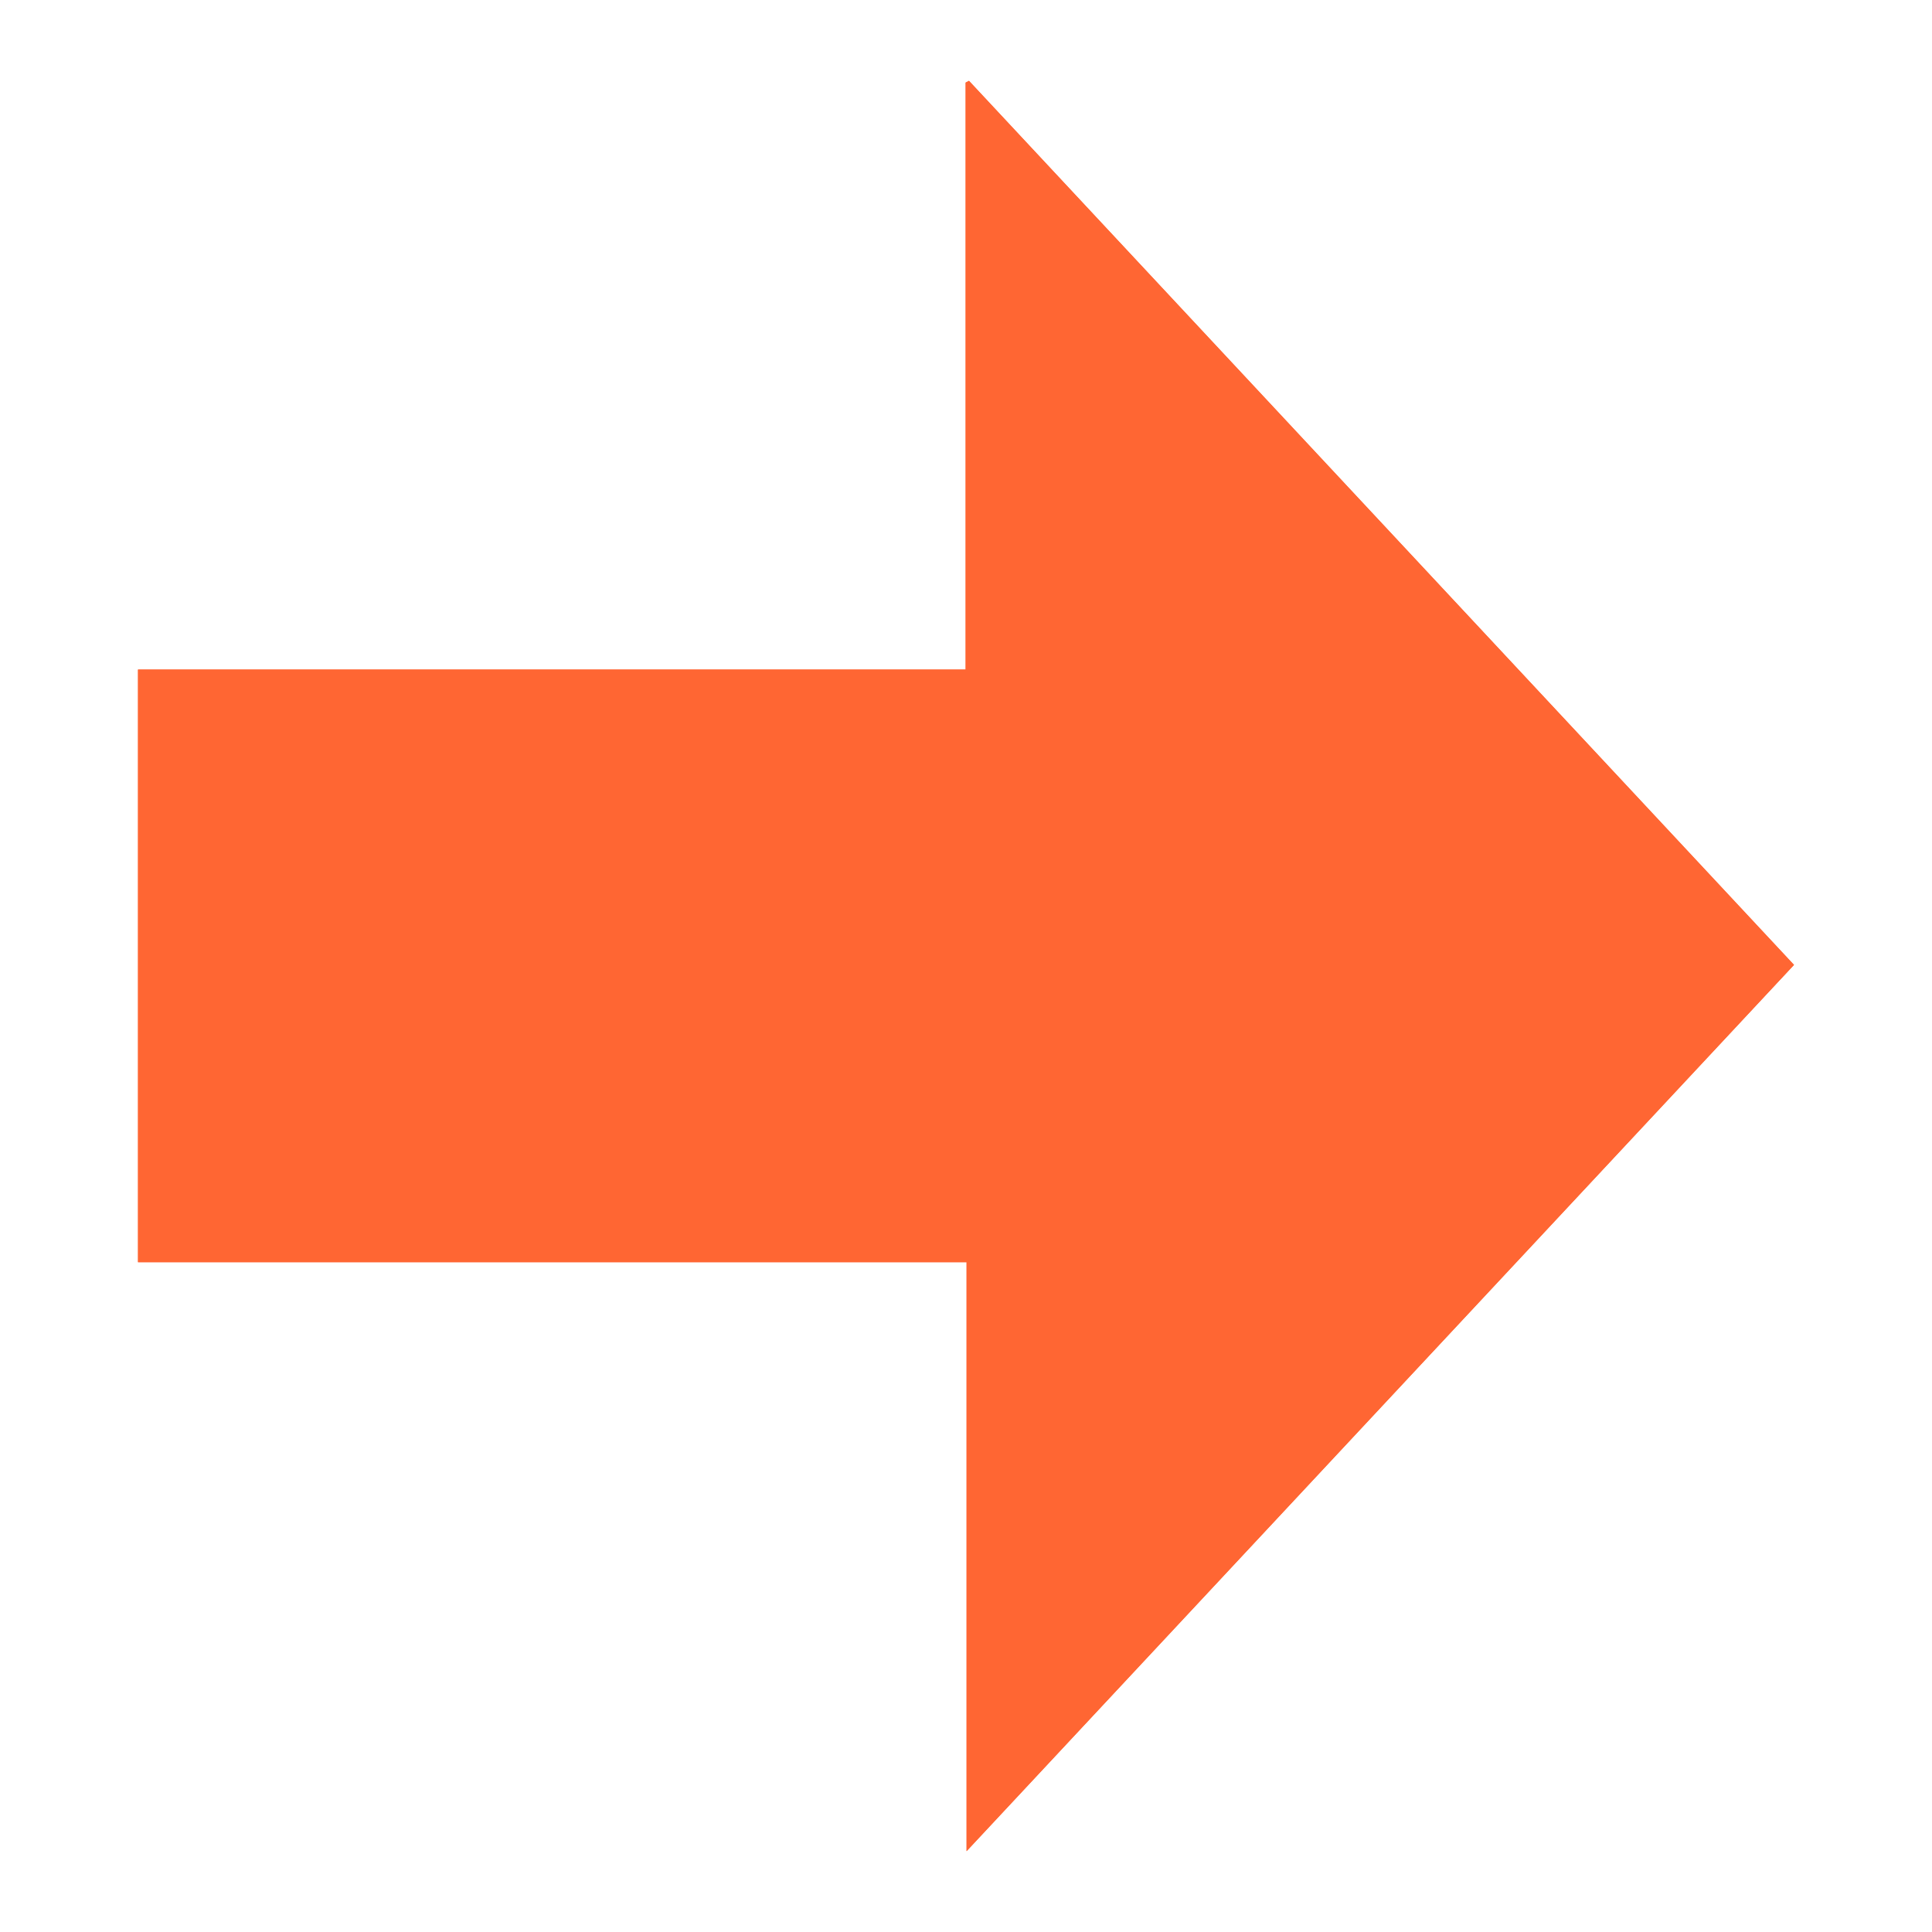 <?xml version="1.0" encoding="utf-8"?>
<!-- Generator: Adobe Illustrator 17.0.0, SVG Export Plug-In . SVG Version: 6.00 Build 0)  -->
<!DOCTYPE svg PUBLIC "-//W3C//DTD SVG 1.1//EN" "http://www.w3.org/Graphics/SVG/1.1/DTD/svg11.dtd">
<svg version="1.1" id="Layer_1" xmlns="http://www.w3.org/2000/svg" xmlns:xlink="http://www.w3.org/1999/xlink" x="0px" y="0px"
	 width="140px" height="140px" viewBox="0 0 140 140" enable-background="new 0 0 140 140" xml:space="preserve">
<g>
	<path fill="#FF6633" d="M130,69.92C110.021,48.511,90.119,27.184,70.217,5.858c-0.081,0.043-0.162,0.086-0.243,0.128
		c0,14.15,0,28.3,0,42.531c-20.053,0-40,0-59.973,0c0,14.331,0,28.579,0,42.946c20.025,0,39.992,0,60.041,0
		c0,14.241,0,28.364,0,42.679C90.111,112.645,110.047,91.292,130,69.92z"/>
	<path fill="#FF6633" d="M130,69.92c-19.953,21.372-39.889,42.725-59.959,64.222c0-14.315,0-28.438,0-42.679
		c-20.049,0-40.015,0-60.041,0c0-14.367,0-28.615,0-42.946c19.973,0,39.92,0,59.973,0c0-14.231,0-28.381,0-42.531
		c0.081-0.043,0.162-0.086,0.243-0.128C90.119,27.184,110.021,48.511,130,69.92z"/>
</g>
</svg>

